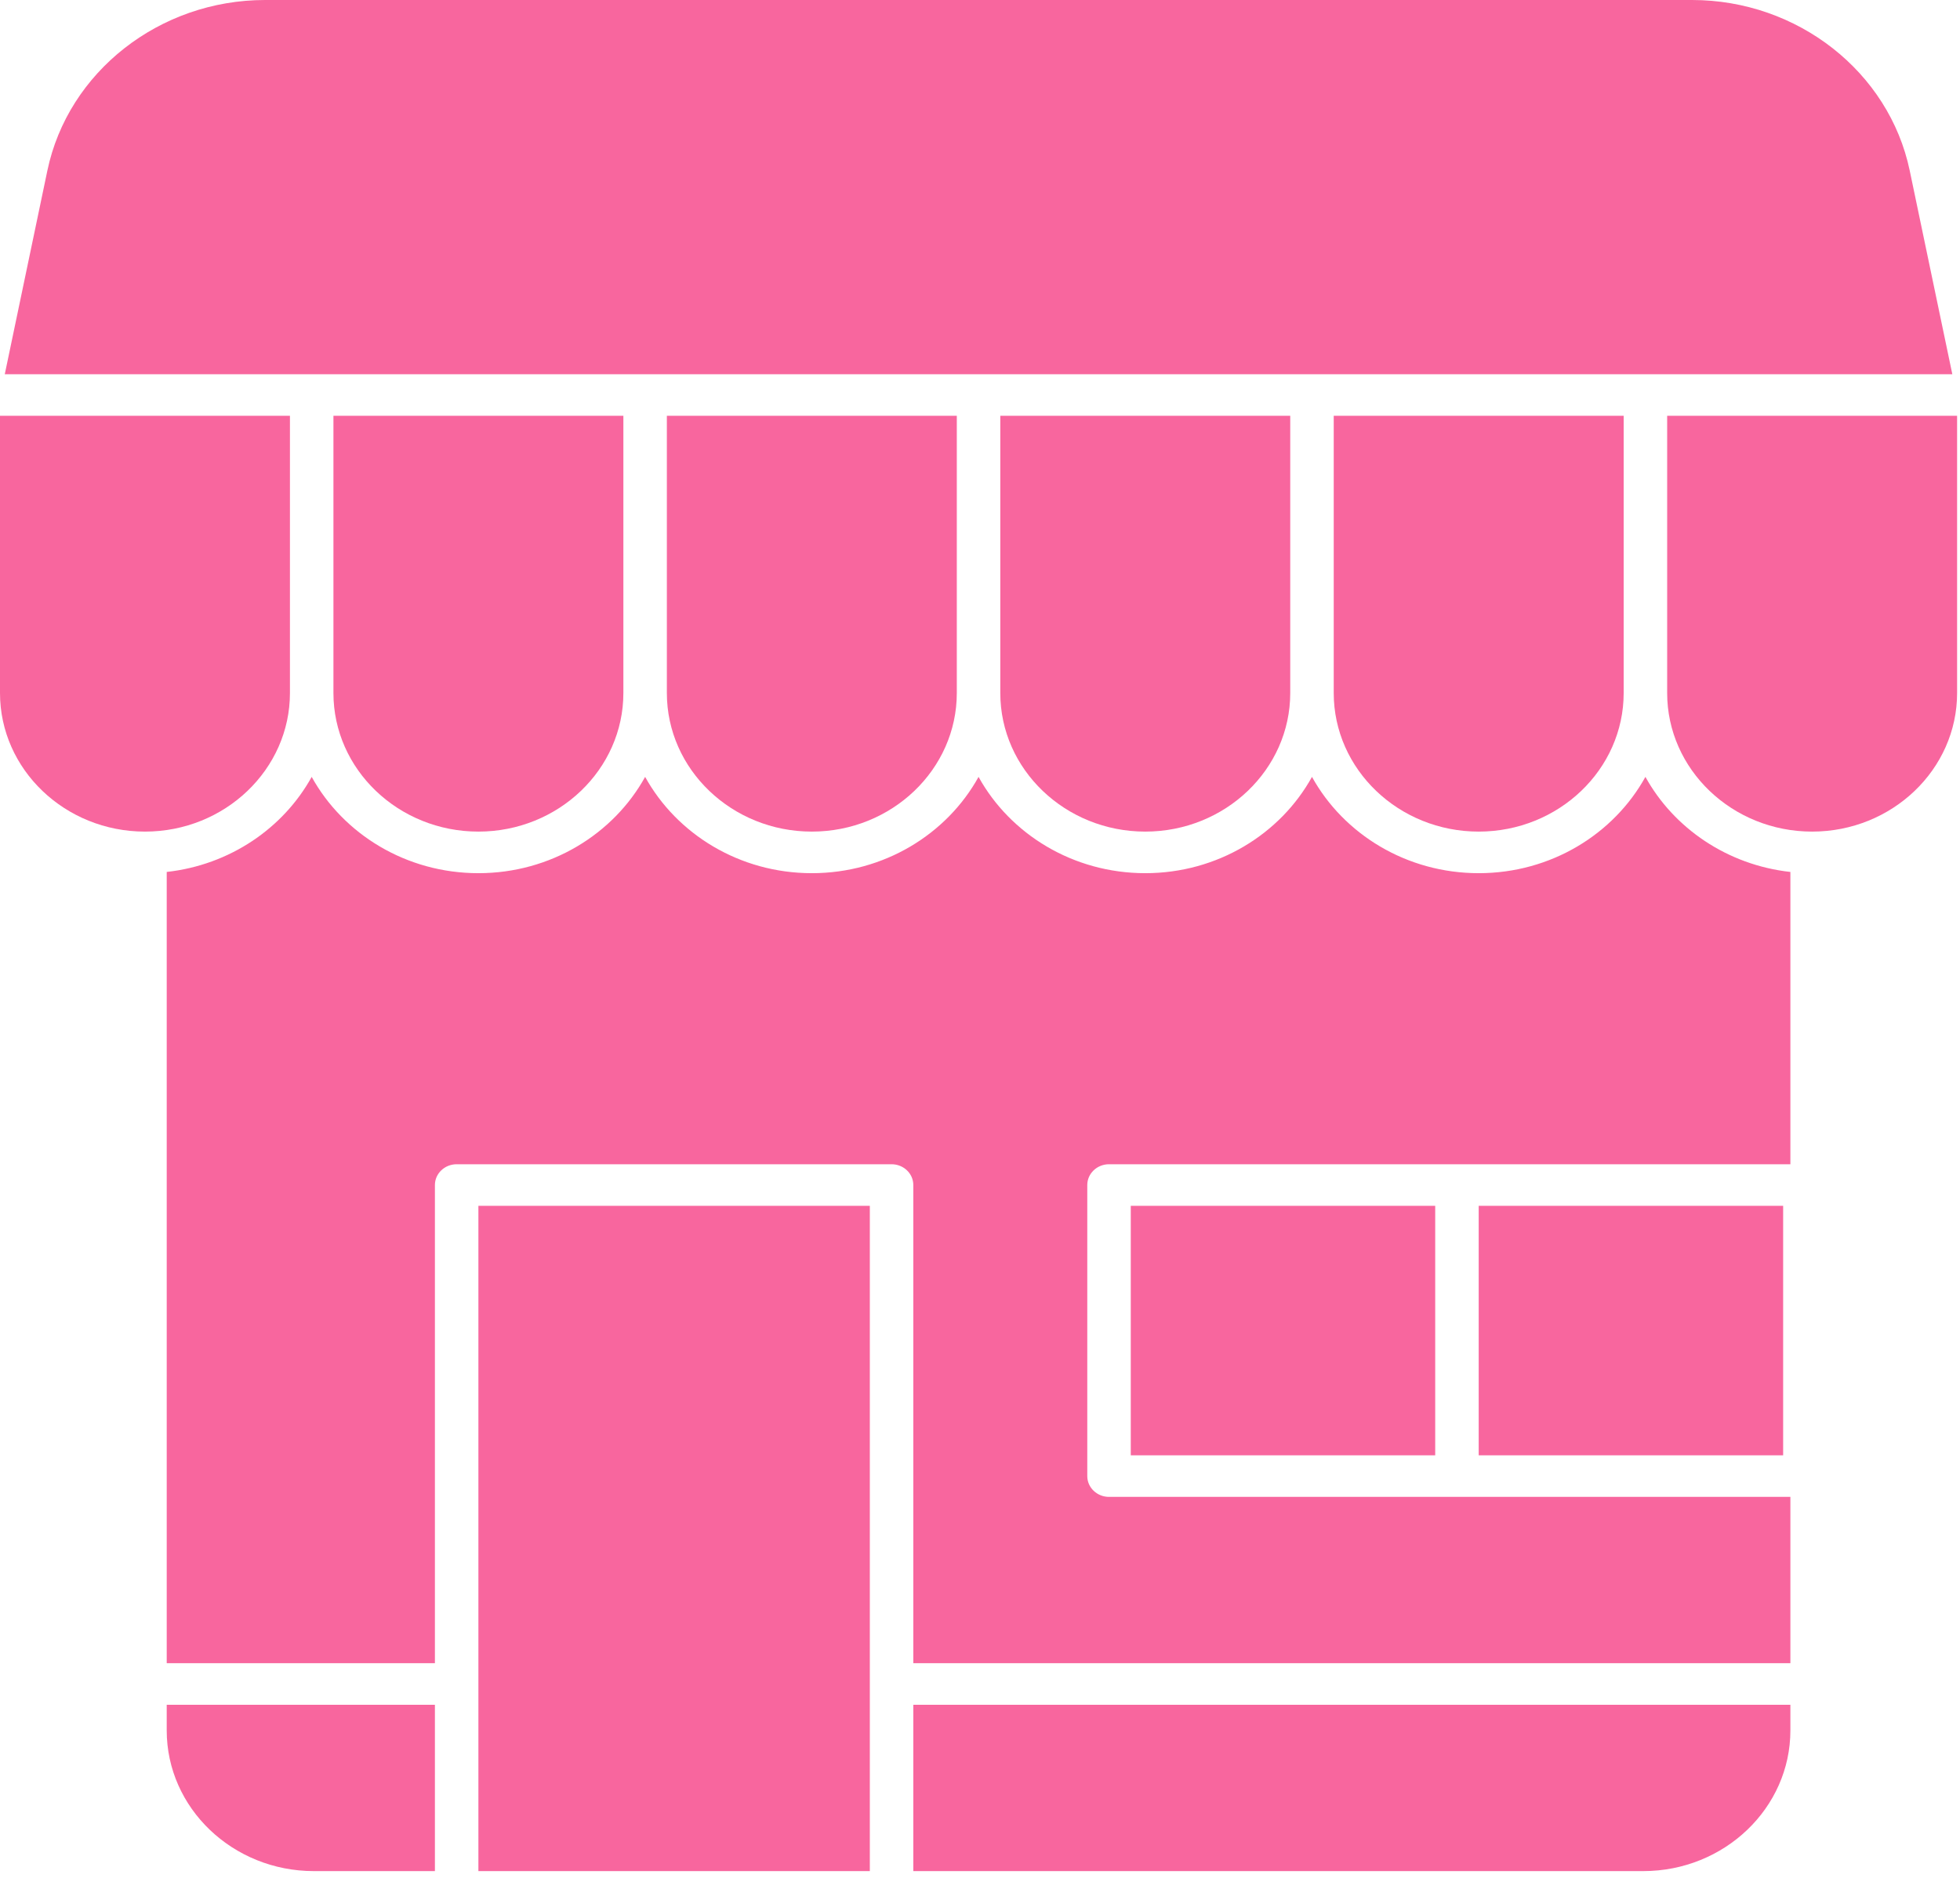 <svg width="169" height="162" viewBox="0 0 169 162" fill="none" xmlns="http://www.w3.org/2000/svg">
<path d="M55.625 32.275H84.375H113.125H141.875H168.338L164.665 14.715C162.882 6.189 154.988 0 145.895 0H22.855C13.762 0 5.868 6.189 4.084 14.715L0.412 32.275H26.875H55.625Z" fill="#F8669E"/>
<path d="M41.25 71.722C48.142 71.722 53.75 66.36 53.75 59.769V35.861H28.75V59.769C28.75 66.36 34.357 71.722 41.25 71.722Z" fill="#F8669E"/>
<path d="M75 103.997H41.25V161.375H75V103.997Z" fill="#F8669E"/>
<path d="M14.375 149.242C14.375 155.932 20.066 161.375 27.062 161.375H37.5V147.031H14.375V149.242Z" fill="#F8669E"/>
<path d="M127.5 71.722C134.392 71.722 140 66.36 140 59.769V35.861H115V59.769C115 66.36 120.607 71.722 127.5 71.722Z" fill="#F8669E"/>
<path d="M98.75 71.722C105.642 71.722 111.25 66.36 111.25 59.769V35.861H86.25V59.769C86.25 66.36 91.857 71.722 98.75 71.722Z" fill="#F8669E"/>
<path d="M70 71.722C76.893 71.722 82.5 66.36 82.5 59.769V35.861H57.5V59.769C57.5 66.36 63.108 71.722 70 71.722Z" fill="#F8669E"/>
<path d="M25 59.769V35.861H0V59.769C0 66.36 5.607 71.722 12.5 71.722C19.392 71.722 25 66.36 25 59.769Z" fill="#F8669E"/>
<path d="M143.75 59.769C143.75 66.36 149.357 71.722 156.25 71.722C163.142 71.722 168.75 66.36 168.75 59.769V35.861H143.75V59.769H143.75Z" fill="#F8669E"/>
<path d="M123.75 103.997H97.5V125.514H123.75V103.997Z" fill="#F8669E"/>
<path d="M153.75 103.997H127.5V125.514H153.75V103.997Z" fill="#F8669E"/>
<path d="M141.875 67.003C139.149 71.937 133.73 75.308 127.5 75.308C121.271 75.308 115.852 71.937 113.125 67.003C110.399 71.937 104.98 75.308 98.75 75.308C92.52 75.308 87.101 71.937 84.375 67.003C81.649 71.937 76.23 75.308 70 75.308C63.771 75.308 58.352 71.937 55.626 67.003C52.899 71.937 47.48 75.308 41.25 75.308C35.021 75.308 29.602 71.937 26.875 67.003C24.427 71.434 19.805 74.602 14.376 75.201V143.444H37.5V102.204C37.5 101.214 38.34 100.411 39.375 100.411H76.875C77.911 100.411 78.75 101.214 78.75 102.204V143.444H154.375V129.1H125.625H95.625C94.59 129.1 93.75 128.297 93.75 127.307V102.204C93.75 101.214 94.59 100.411 95.625 100.411H125.625H154.375V75.202C148.945 74.602 144.324 71.434 141.875 67.003Z" fill="#F8669E"/>
<path d="M78.75 161.375H141.687C148.683 161.375 154.375 155.932 154.375 149.242V147.031H78.75V161.375Z" fill="#F8669E"/>
</svg>
